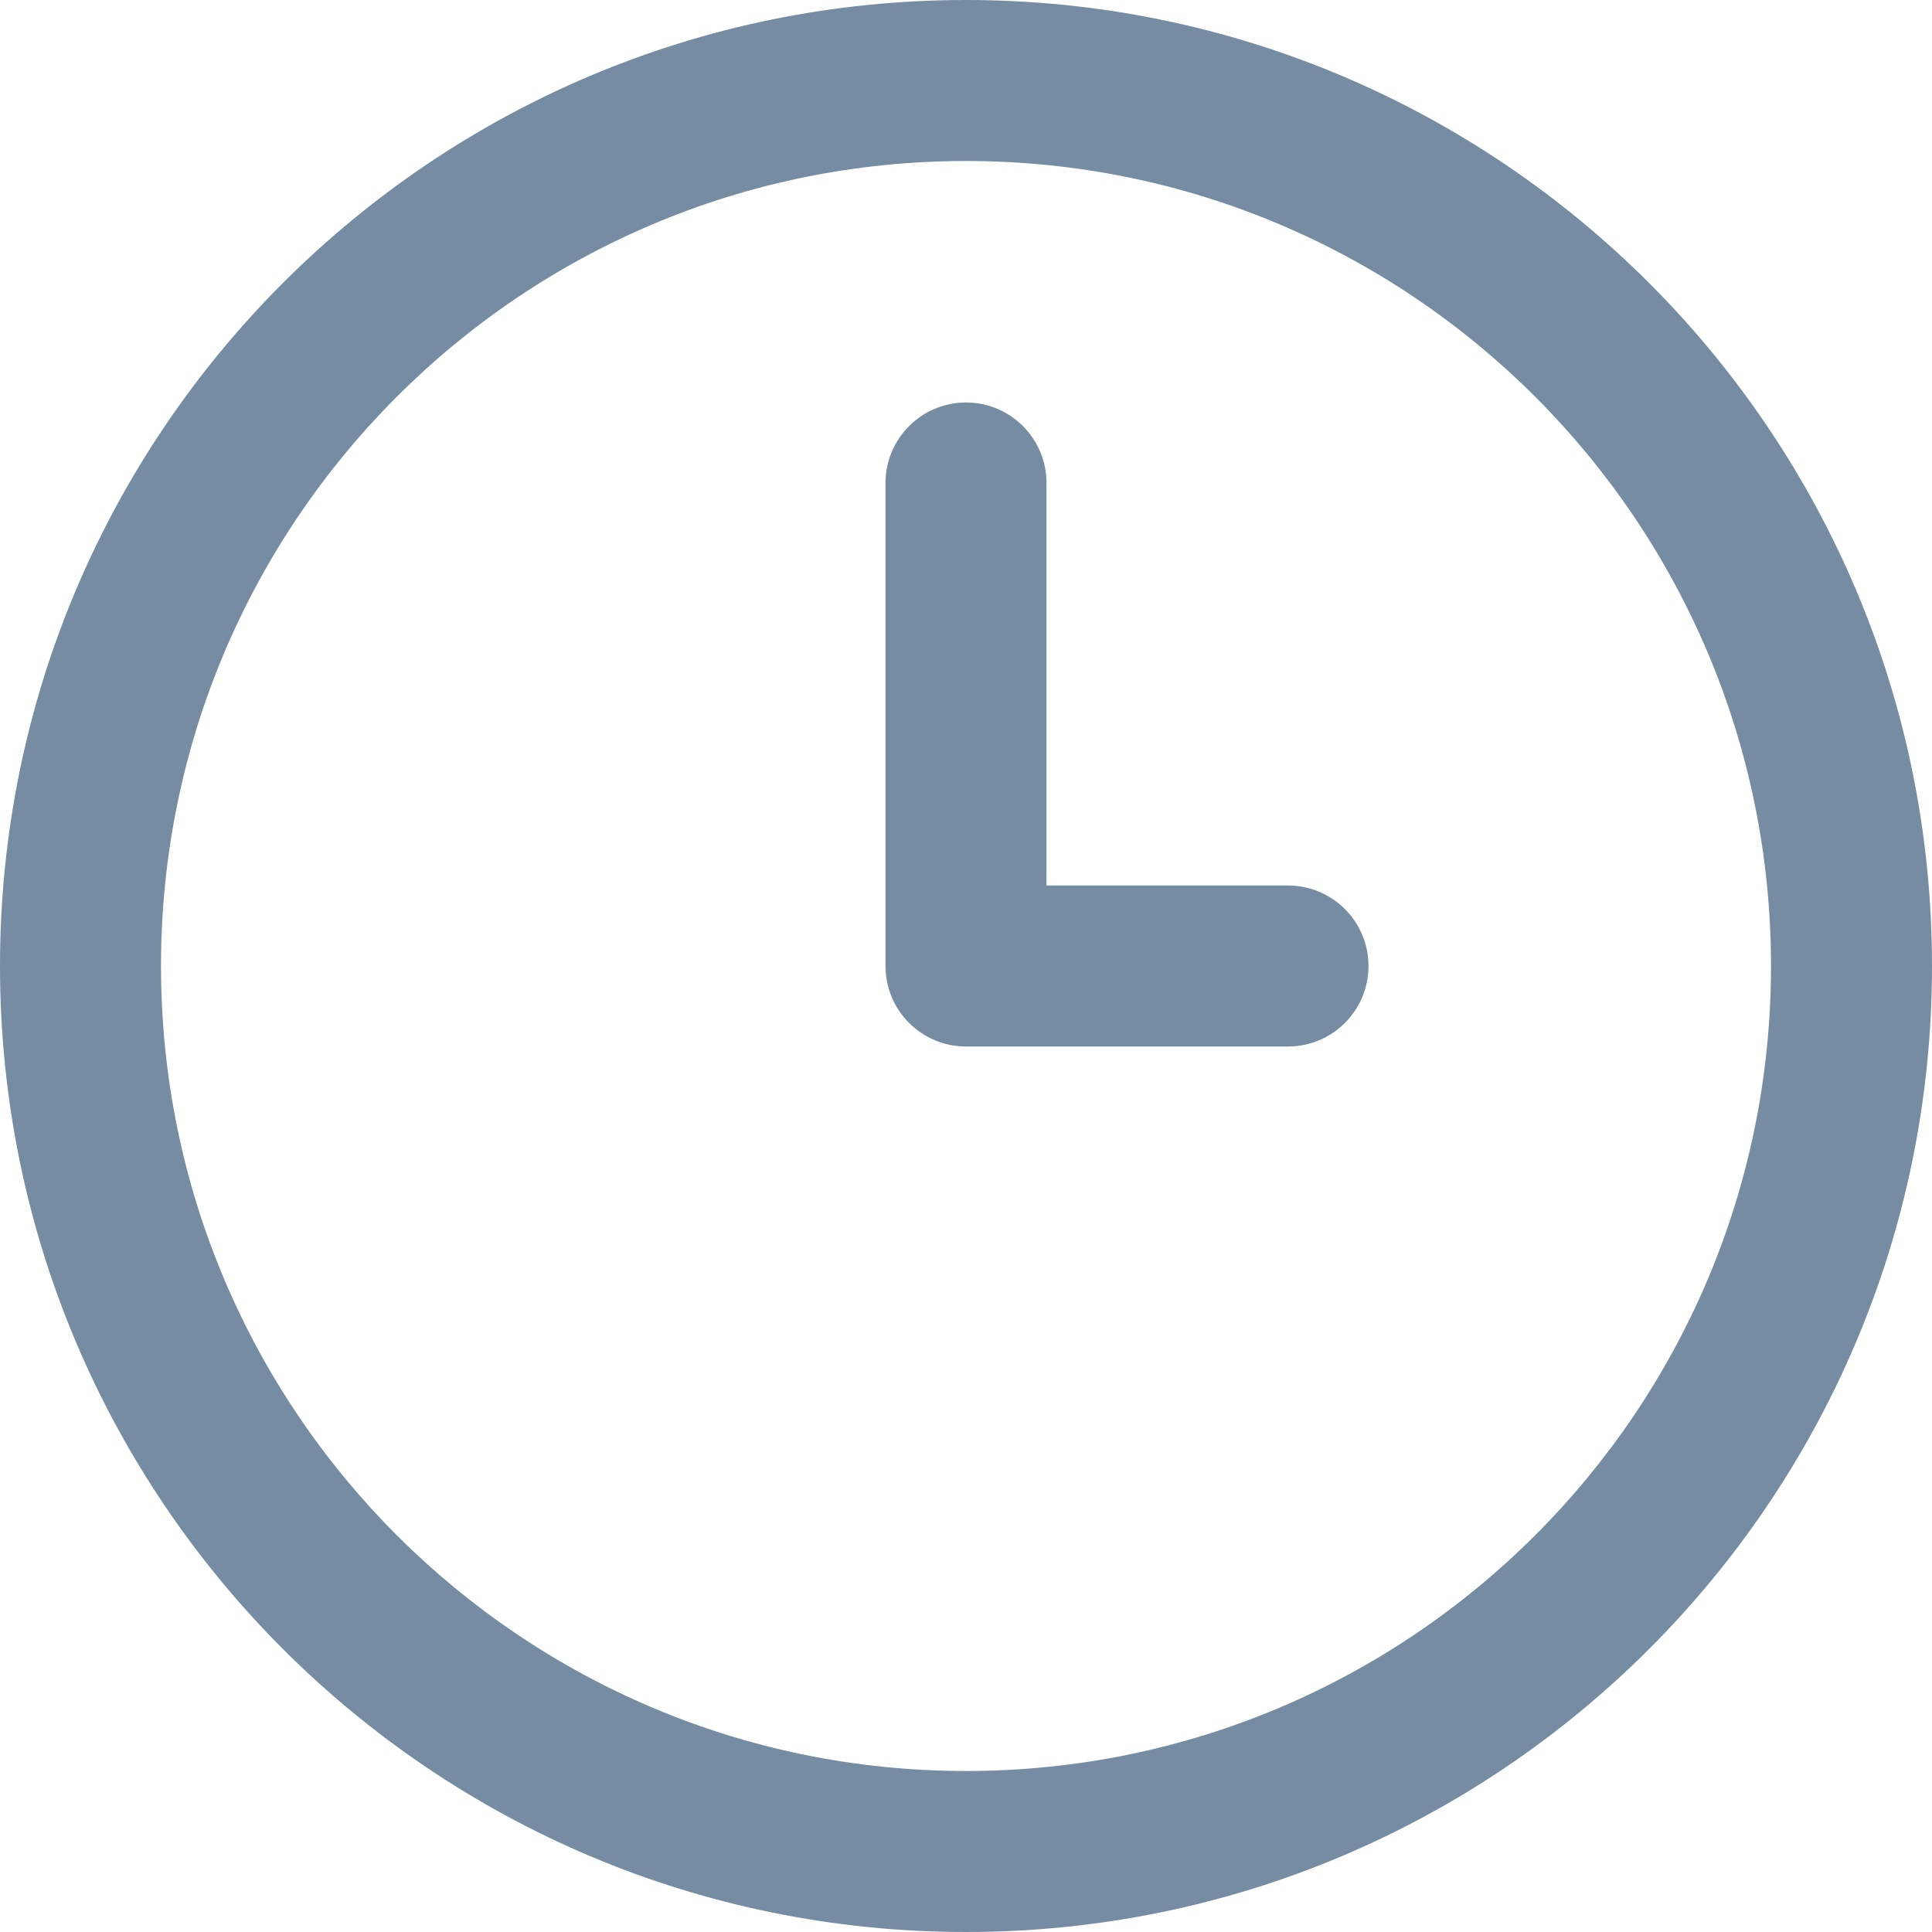 <svg xmlns="http://www.w3.org/2000/svg" width="24" height="24" viewBox="0 0 24 24">
  <path fill="#758CA3" fill-rule="evenodd" d="M13,11 L13,6 C13,5.448 12.552,5 12,5 C11.448,5 11,5.448 11,6 L11,12 C11,12.552 11.448,13 12,13 L16,13 C16.552,13 17,12.552 17,12 C17,11.448 16.552,11 16,11 L13,11 Z M12,24 C5.373,24 0,18.627 0,12 C0,5.373 5.373,0 12,0 C18.627,0 24,5.373 24,12 C24,18.627 18.627,24 12,24 Z M12,22 C17.523,22 22,17.523 22,12 C22,6.477 17.523,2 12,2 C6.477,2 2,6.477 2,12 C2,17.523 6.477,22 12,22 Z"/>
</svg>
